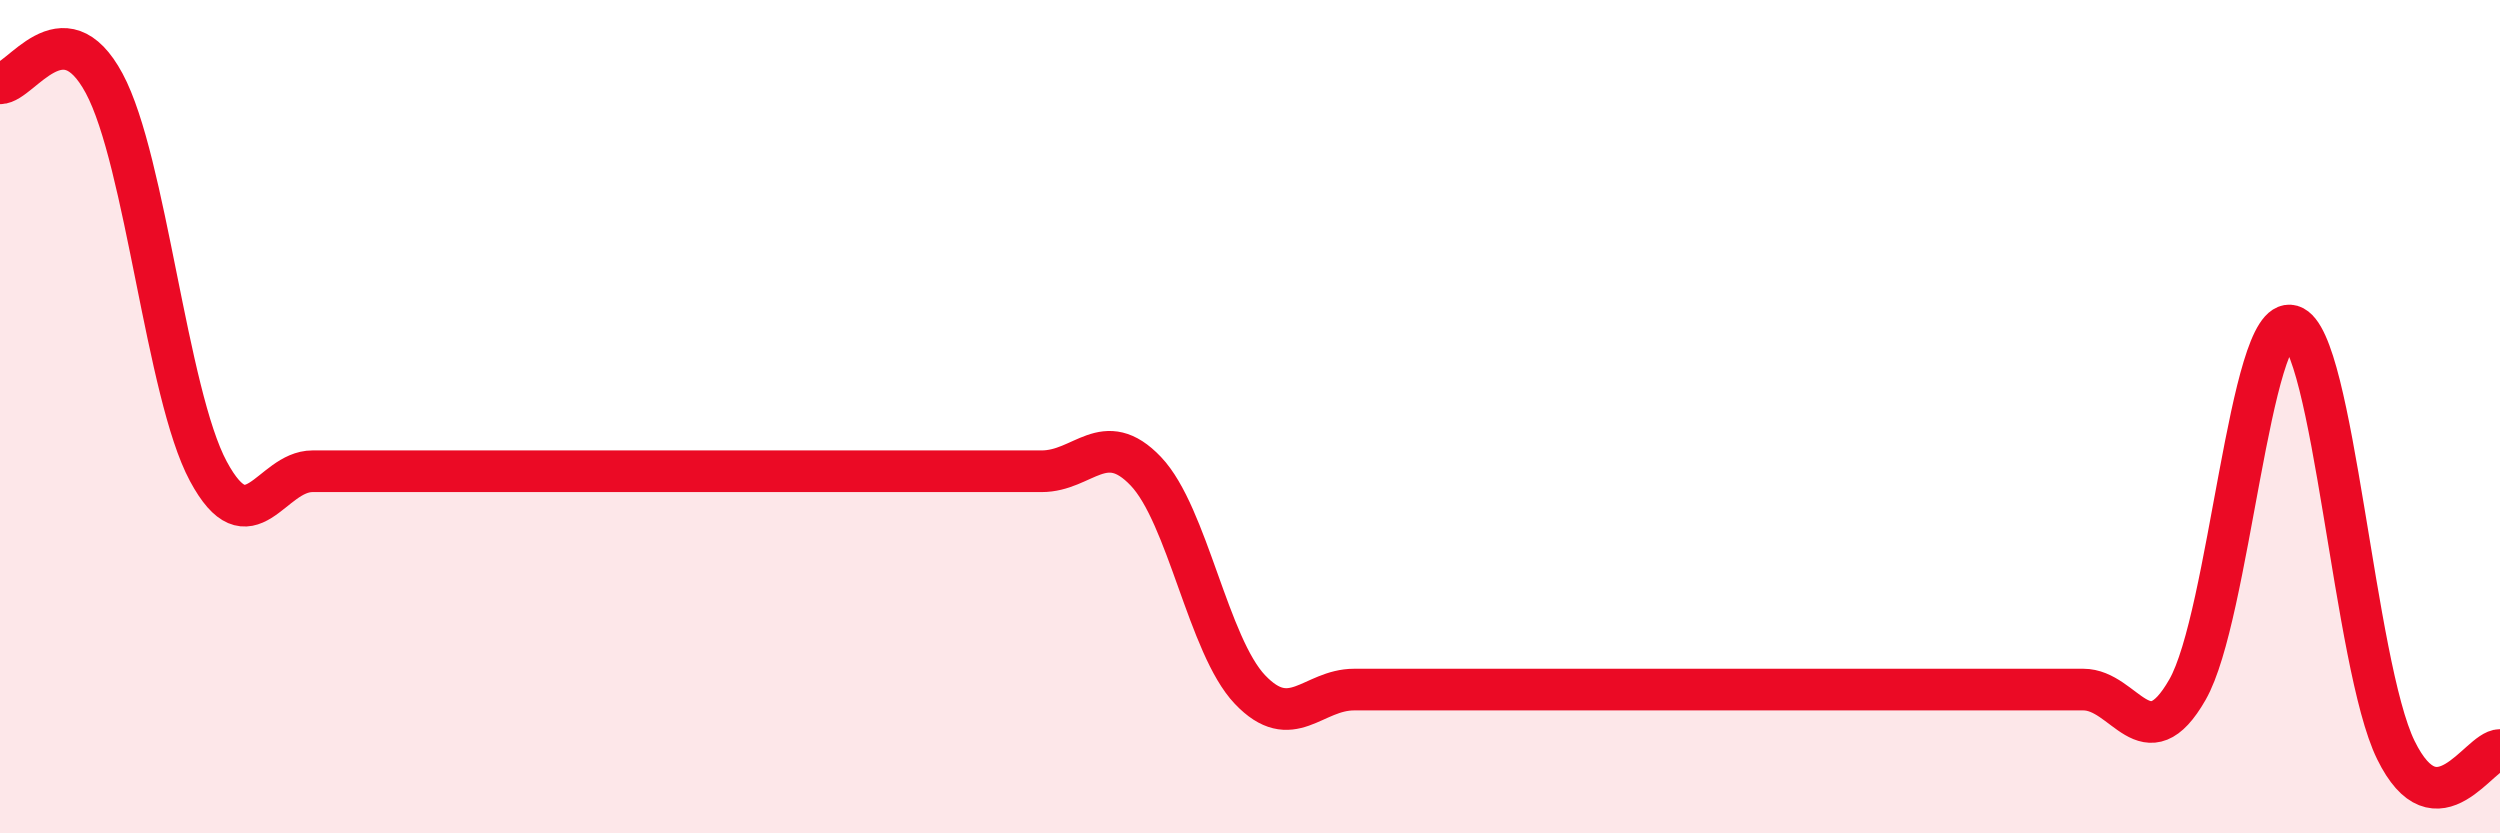 
    <svg width="60" height="20" viewBox="0 0 60 20" xmlns="http://www.w3.org/2000/svg">
      <path
        d="M 0,2 C 0.5,2 1.5,0.14 2.5,2 C 3.5,3.86 4,9.45 5,11.31 C 6,13.17 6.5,11.31 7.5,11.31 C 8.5,11.31 9,11.31 10,11.31 C 11,11.31 11.5,11.31 12.5,11.31 C 13.5,11.31 14,11.31 15,11.31 C 16,11.31 16.5,11.31 17.5,11.31 C 18.5,11.31 19,11.31 20,11.31 C 21,11.31 21.5,11.31 22.5,11.31 C 23.5,11.31 24,11.31 25,11.31 C 26,11.31 26.5,10.26 27.5,11.31 C 28.5,12.36 29,15.5 30,16.55 C 31,17.6 31.5,16.55 32.5,16.55 C 33.5,16.55 34,16.55 35,16.55 C 36,16.55 36.5,16.55 37.5,16.55 C 38.5,16.55 39,16.55 40,16.55 C 41,16.55 41.5,16.55 42.5,16.55 C 43.5,16.55 44,16.55 45,16.55 C 46,16.55 46.5,16.55 47.5,16.55 C 48.5,16.55 49,16.55 50,16.55 C 51,16.55 51.5,18.3 52.5,16.55 C 53.5,14.8 54,7.53 55,7.82 C 56,8.11 56.5,15.96 57.5,18 C 58.5,20.04 59.5,18 60,18L60 20L0 20Z"
        fill="#EB0A25"
        opacity="0.1"
        stroke-linecap="round"
        stroke-linejoin="round"
      />
      <path
        d="M 0,2 C 0.5,2 1.5,0.14 2.5,2 C 3.5,3.86 4,9.45 5,11.31 C 6,13.17 6.5,11.31 7.5,11.31 C 8.5,11.31 9,11.31 10,11.31 C 11,11.31 11.5,11.31 12.5,11.31 C 13.5,11.31 14,11.31 15,11.31 C 16,11.31 16.5,11.31 17.5,11.31 C 18.5,11.31 19,11.31 20,11.31 C 21,11.31 21.5,11.31 22.5,11.31 C 23.5,11.31 24,11.31 25,11.31 C 26,11.31 26.5,10.26 27.5,11.31 C 28.5,12.36 29,15.5 30,16.55 C 31,17.6 31.5,16.55 32.5,16.55 C 33.5,16.55 34,16.55 35,16.55 C 36,16.55 36.5,16.55 37.5,16.55 C 38.5,16.55 39,16.55 40,16.55 C 41,16.55 41.5,16.55 42.5,16.55 C 43.5,16.55 44,16.55 45,16.55 C 46,16.55 46.5,16.55 47.5,16.55 C 48.5,16.55 49,16.55 50,16.55 C 51,16.55 51.5,18.3 52.5,16.55 C 53.5,14.8 54,7.53 55,7.82 C 56,8.11 56.5,15.96 57.5,18 C 58.5,20.04 59.5,18 60,18"
        stroke="#EB0A25"
        stroke-width="1"
        fill="none"
        stroke-linecap="round"
        stroke-linejoin="round"
      />
    </svg>
  